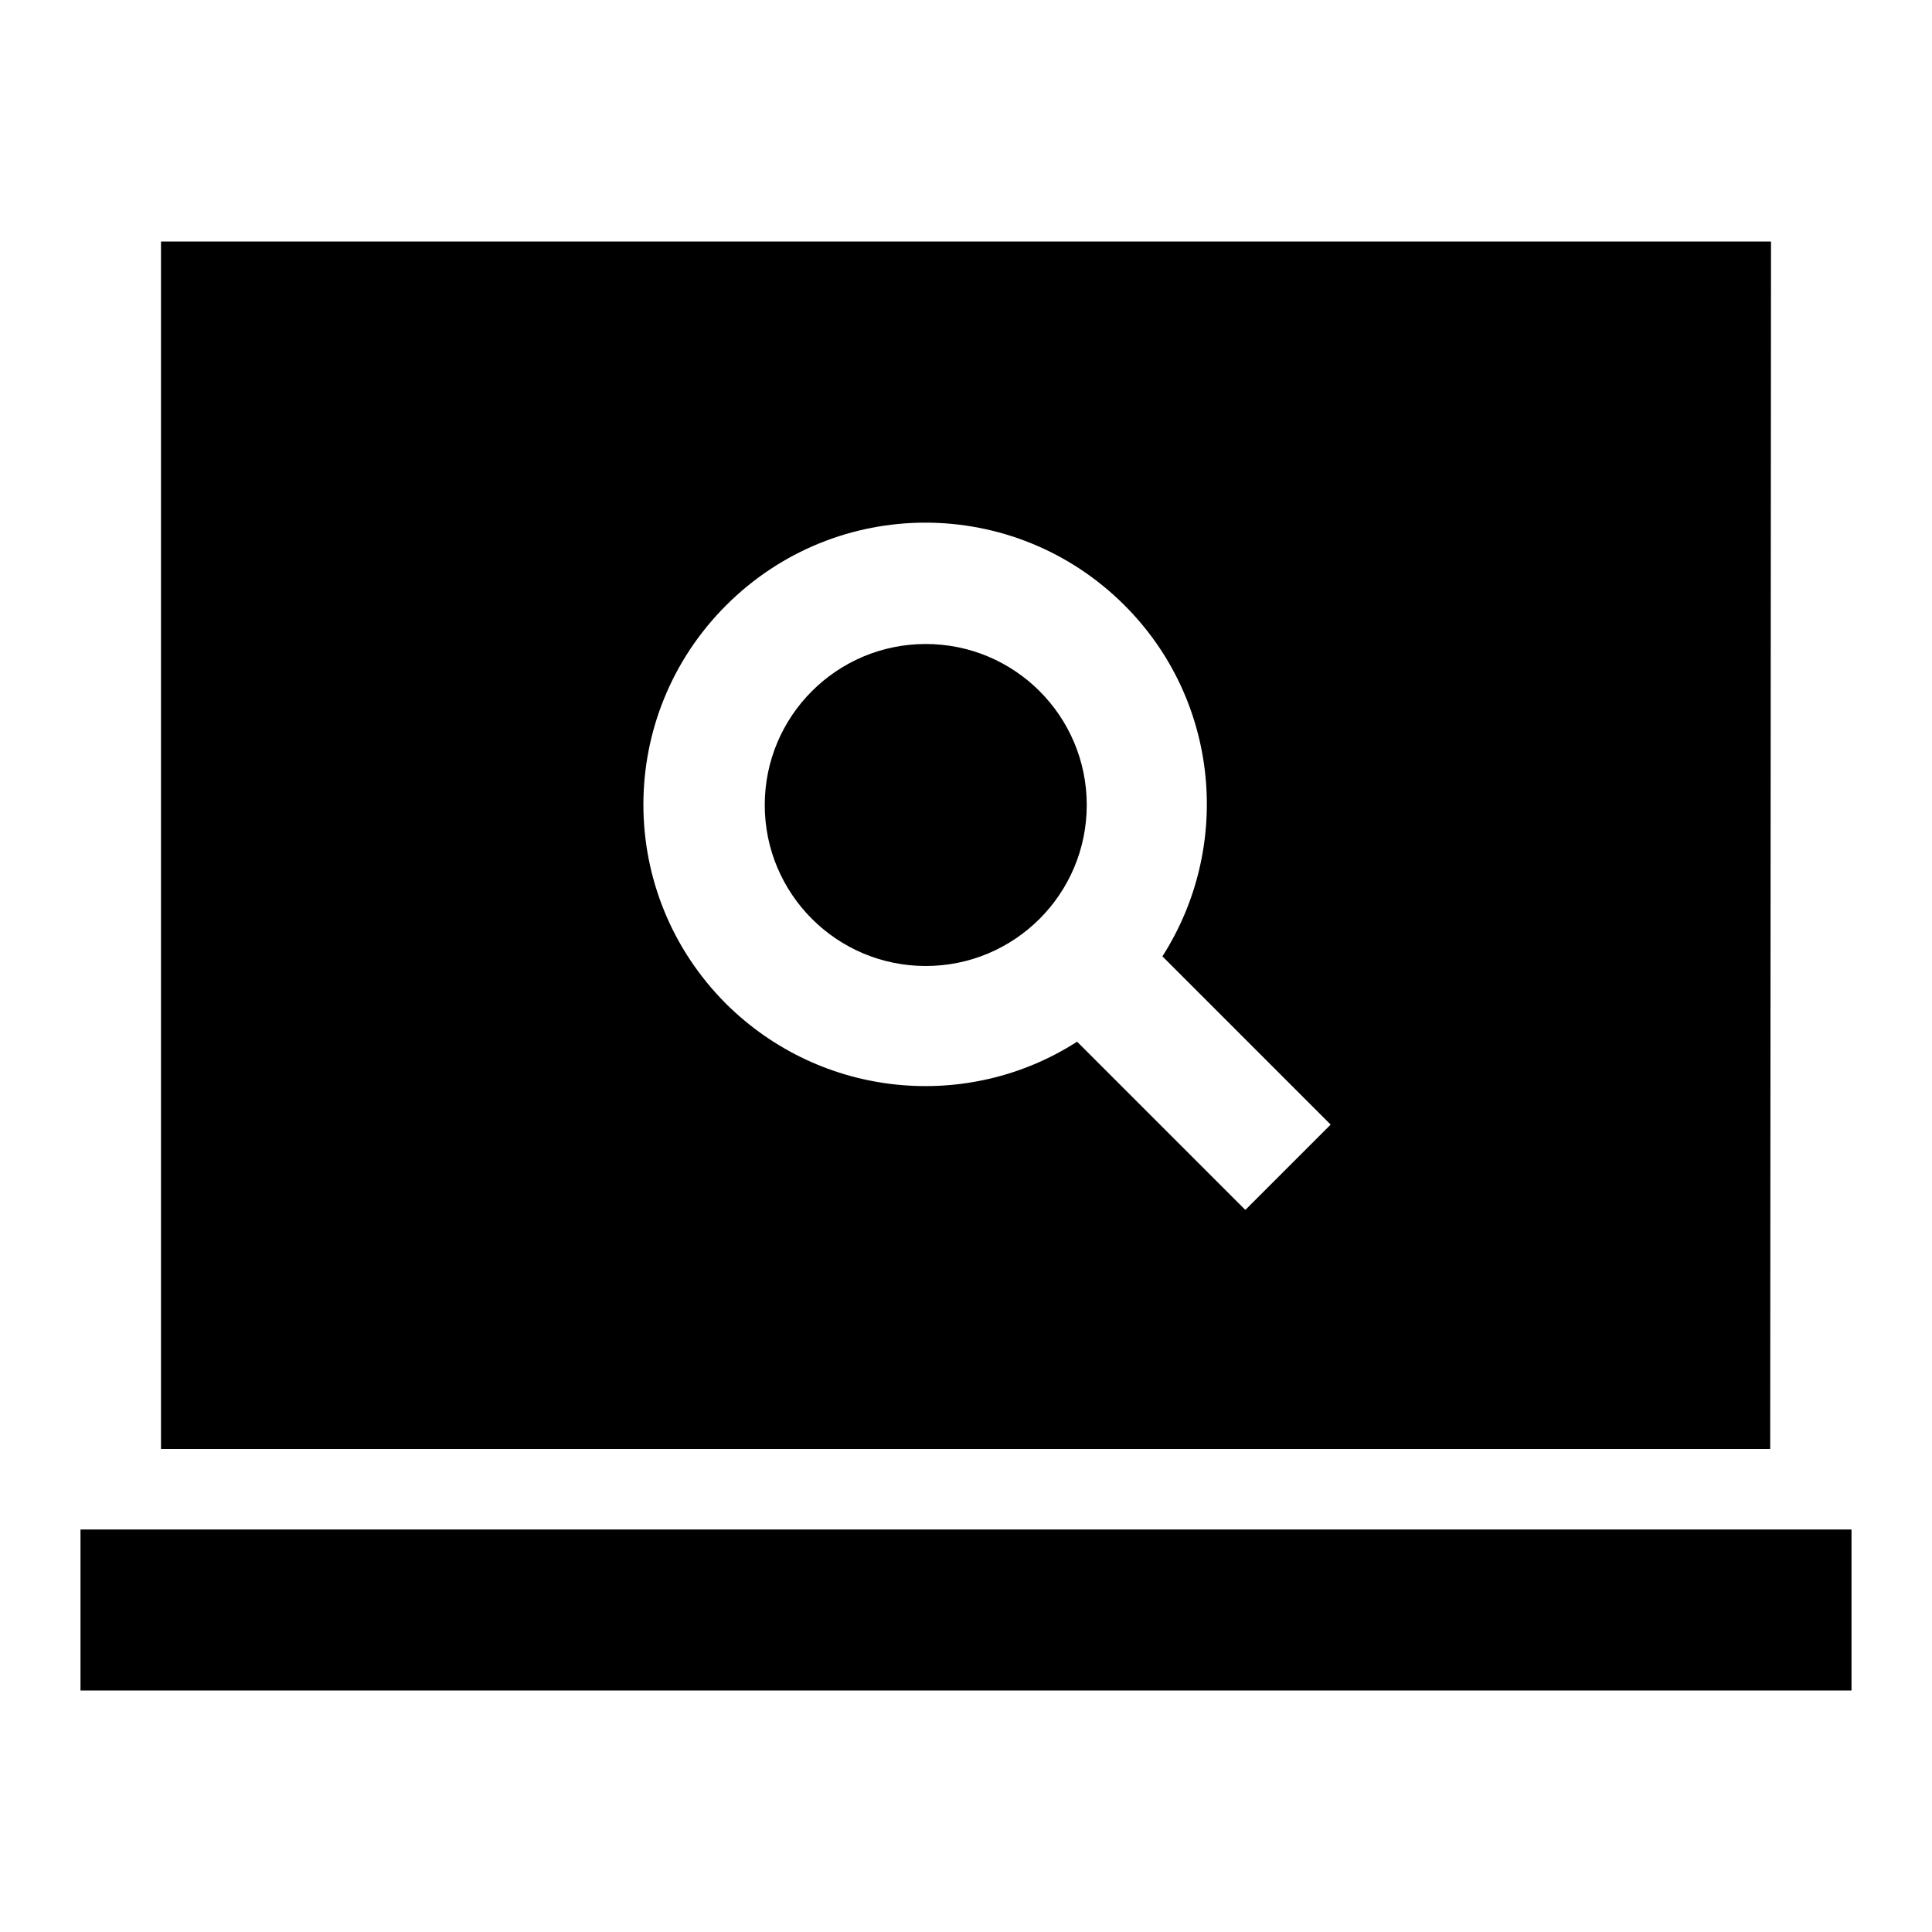 <svg xmlns="http://www.w3.org/2000/svg" enable-background="new 0 0 24 24" viewBox="0 0 24 24" fill="currentColor"><g><path d="M0,0h24v24H0V0z" fill="none"/></g><g><g><rect height="2" width="22" x="1" y="19"/><path d="M22,3H2v15h19.99L22,3z M15.47,15.03l-2.09-2.09c-1.35,0.87-3.17,0.71-4.36-0.47c-1.37-1.37-1.37-3.58,0-4.95 s3.58-1.37,4.95,0c1.18,1.18,1.34,3,0.47,4.36l2.09,2.09L15.47,15.03z"/><circle cx="11.5" cy="10" r="2"/></g></g></svg>